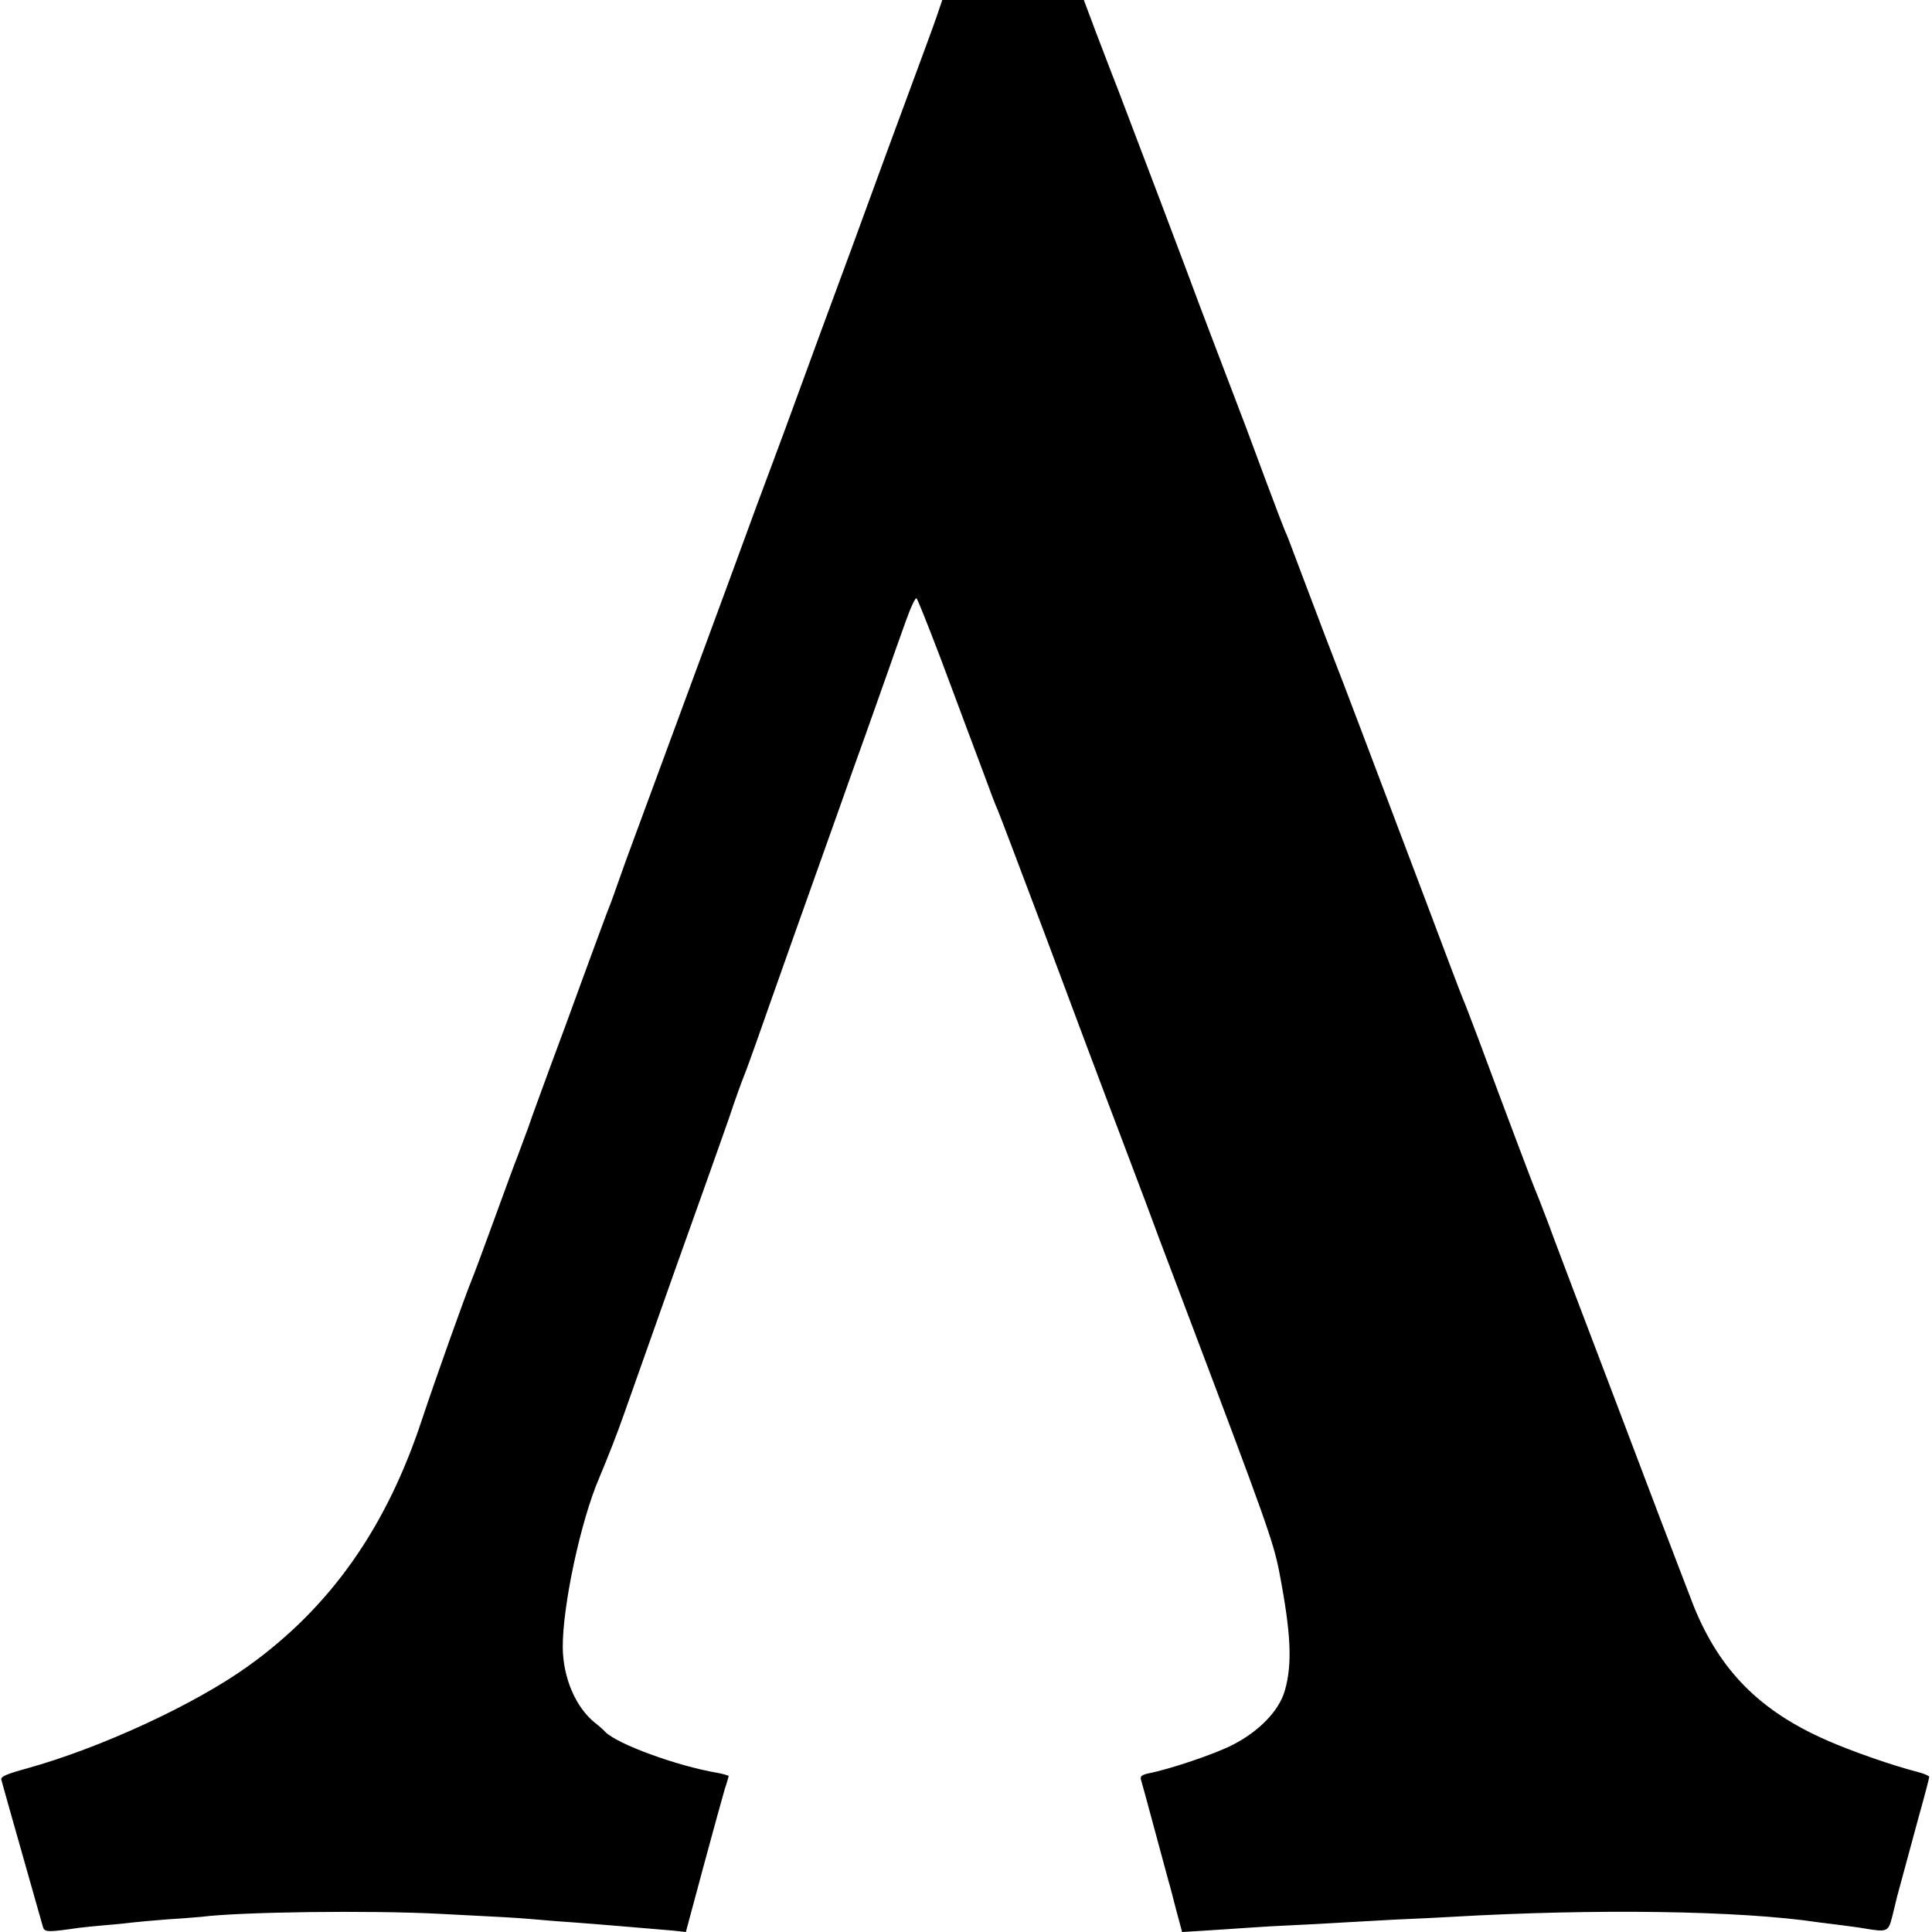 <svg version="1" xmlns="http://www.w3.org/2000/svg" width="933.333" height="933.333" viewBox="0 0 700 700"><path d="M339.3 6.2C338.1 9.7 333 23.5 328 37c-5 13.5-10.1 27.4-11.4 31-1.3 3.6-4.7 12.8-7.5 20.5-8 21.6-17 46.1-20.6 56-1.8 4.9-5.5 15.1-8.3 22.5-2.8 7.4-9.8 26.3-15.5 42-12.2 33-35.7 96.8-38 103-.3.8-1.7 4.9-3.2 9-1.4 4.1-3.1 8.6-3.7 10-.5 1.4-4.3 11.5-8.3 22.5-4 11-9.6 26.3-12.5 34-2.8 7.7-6.3 17.1-7.6 21-1.4 3.8-3.2 8.6-3.9 10.5-.8 1.9-4.6 12.3-8.5 23-3.9 10.7-7.5 20.4-8 21.5-2.4 5.8-12.9 35.2-18.1 50.8-12.9 39.2-33.2 68-62.9 89.3-19.3 13.9-53.3 29.6-79.8 37-8 2.2-10.1 3.1-9.7 4.3.2.9 3.6 12.8 7.5 26.6 3.9 13.7 7.3 25.8 7.6 26.8.6 1.8 1.9 1.8 12.9.2 1.7-.2 6.2-.7 10-1 3.9-.3 8.4-.8 10-1 1.7-.2 7.3-.7 12.5-1.1 5.2-.3 10.6-.8 12-.9 14.1-1.8 61-2.4 86-1.1 25.2 1.3 26.2 1.3 34.5 2 4.4.4 10.7.9 14 1.1 8.4.6 28.1 2.3 36.5 3l4.5.5 6.4-23.8c3.5-13 7-25.6 7.7-28 .8-2.3 1.4-4.5 1.4-4.7 0-.2-1.7-.7-3.7-1.1-14.9-2.5-36.5-10.4-41-14.9-.7-.8-2.3-2.2-3.6-3.2-7.1-5.6-11.7-16.4-11.8-27.4-.1-15 6.5-45.9 13.2-61.4 3.1-7.4 6.5-16 8.9-22.9 3.3-9.4 11.7-33.1 18.8-53.1 11.4-31.9 15.2-42.6 19.2-54 2.2-6.6 4.7-13.6 5.5-15.5.8-1.9 2.7-7.3 4.4-12 1.6-4.7 7.8-22 13.6-38.5 5.9-16.5 13.2-37 16.2-45.5s7.4-20.9 9.8-27.5c2.3-6.6 5.9-16.5 7.8-22 1.9-5.5 5-14.2 6.8-19.2 1.8-5.1 3.6-9 4-8.5.4.4 4.2 9.9 8.5 21.2 4.2 11.3 8.8 23.4 10.1 27 1.4 3.6 4 10.8 6 16 1.9 5.2 4 10.8 4.8 12.5.7 1.6 8.3 21.7 16.9 44.5 8.5 22.8 20.9 55.9 27.6 73.5 6.7 17.6 12.9 34.2 13.9 37 1 2.7 5.7 15.1 10.4 27.5 28.1 74.3 31.1 82.6 33.2 93.5 4.3 22.4 4.8 33.4 2 43.1-2.1 7.3-9.4 14.8-19.1 19.7-6.5 3.3-22.5 8.7-30.2 10.2-2.4.5-3.2 1.1-2.8 2.3.3 1 2.6 9.3 5.1 18.7 2.5 9.3 4.8 17.7 5 18.5.3.8 1.4 5.2 2.6 9.8l2.2 8.2 8.1-.5c4.4-.3 11.3-.7 15.1-1 3.9-.3 12.6-.8 19.5-1.1 6.9-.3 14.3-.8 16.5-.9 2.2-.1 10.3-.6 18-1 7.7-.3 16.9-.8 20.5-1 51.9-3 104.4-2.3 133 2 1.4.2 5 .6 8 1s6.9.9 8.5 1.2c8.4 1.4 8.7 1.3 10.2-4.7.7-3 1.5-6.2 1.7-7 1.5-5.6 5-18.4 8-29.5 2-7.1 3.6-13.3 3.6-13.7 0-.4-1.9-1.2-4.2-1.8-9-2.3-23.7-7.4-33-11.5-24.1-10.6-38.6-25.1-48.1-48.5-1-2.5-6.2-16.2-11.7-30.5-16.3-43.1-25.9-68.2-31.7-83.5-3-8-7.3-19.2-9.4-25-2.2-5.8-4.4-11.4-4.9-12.5-.8-1.9-10-26.2-20.5-54.5-2.6-6.9-5.1-13.4-5.6-14.5-.5-1.1-6.3-16.4-12.9-34-20.1-53.2-32.1-84.9-33-87-1.1-2.8-6-15.6-12-31.5-2.8-7.4-5.4-14.4-5.9-15.5-.6-1.1-4-10.1-7.7-20s-7.4-20-8.4-22.5c-6.7-17.5-14.5-38.1-15.6-41-2-5.6-25.1-66.6-29.3-77.5-2.2-5.5-5.8-15.1-8.2-21.3L392.7 0h-51.3l-2.1 6.2z"/></svg>